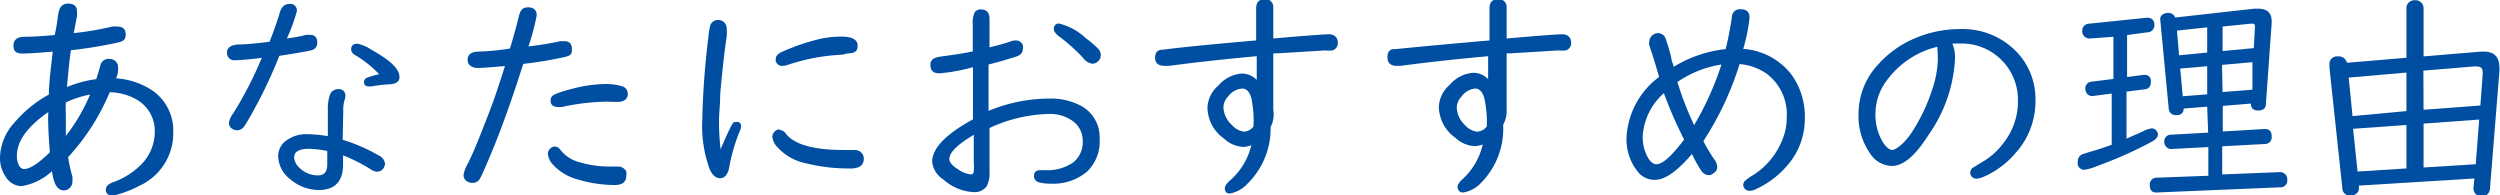 <svg xmlns="http://www.w3.org/2000/svg" viewBox="0 0 129.86 10.15"><defs><style>.cls-1{fill:#004ea2;}</style></defs><g id="anstitle_2" data-name="anstitle_2"><g id="anstitle_1-2" data-name="anstitle_1"><path class="cls-1" d="M2.84,1.82C3,1.14,3,.72,3.07.56A.45.45,0,0,1,3.56.19c.3,0,.44.14.44.43A1.22,1.22,0,0,1,4,.84c-.07.34-.12.63-.17.88a15.6,15.6,0,0,0,2-.34,1,1,0,0,1,.25,0c.3,0,.45.13.45.41s-.14.36-.41.42a23.34,23.34,0,0,1-2.44.4c-.09.67-.15,1.31-.2,1.91A6.06,6.06,0,0,1,5,4.11c.06-.18.13-.41.21-.7a.43.43,0,0,1,.45-.35A.44.44,0,0,1,6,3.18a.38.38,0,0,1,.13.3.5.5,0,0,1,0,.16c0,.06,0,.21-.1.43A3.83,3.83,0,0,1,8,4.76a2.53,2.53,0,0,1,1,2.1,3,3,0,0,1-1.78,2.8,5.32,5.32,0,0,1-1.07.43,1.35,1.35,0,0,1-.34.06.28.28,0,0,1-.31-.32q0-.22.36-.36a3.89,3.89,0,0,0,1.44-.89,2.42,2.42,0,0,0,.74-1.75,1.87,1.87,0,0,0-1-1.69A2.94,2.94,0,0,0,5.7,4.79,11.49,11.49,0,0,1,3.54,8.16a6.13,6.13,0,0,0,.22,1,1.18,1.18,0,0,1,0,.25.44.44,0,0,1-.16.37.4.4,0,0,1-.29.11c-.32,0-.53-.34-.61-1a3,3,0,0,1-1.6.78A1,1,0,0,1,.3,9.19a1.74,1.74,0,0,1-.3-1A2.78,2.78,0,0,1,.73,6.39,6.42,6.42,0,0,1,2.54,4.91c0-.58.1-1.33.2-2.23-.69.06-1.21.1-1.57.1S.7,2.64.7,2.36s.19-.45.57-.45S2.17,1.88,2.84,1.82Zm-.33,4C1.42,6.58.88,7.33.88,8.07A1,1,0,0,0,1,8.62a.3.3,0,0,0,.25.16c.3,0,.75-.29,1.34-.87-.06-.74-.09-1.36-.09-1.85Zm2.17-.91a5.32,5.32,0,0,0-1.26.41,5.11,5.11,0,0,0,0,.62c0,.39,0,.77,0,1.12A9.36,9.36,0,0,0,4.68,4.91Z"/><path class="cls-1" d="M14,2.17c.2-.5.38-1,.54-1.54.09-.28.25-.42.47-.42a.47.47,0,0,1,.17,0,.35.35,0,0,1,.24.37A8.8,8.8,0,0,1,14.9,2c.41-.06.76-.12,1-.19l.2,0c.26,0,.38.14.38.4s-.14.38-.43.43c-.47.09-1,.18-1.54.26a24.65,24.65,0,0,1-1.68,3.44l-.14.22a.47.47,0,0,1-.37.21.5.5,0,0,1-.26-.08.37.37,0,0,1-.17-.31,1.1,1.1,0,0,1,.23-.5A19.73,19.73,0,0,0,13.6,3a12.51,12.51,0,0,1-1.4.13A.37.37,0,0,1,11.88,3a.42.42,0,0,1-.09-.27q0-.37.57-.42C12.74,2.31,13.27,2.26,14,2.17ZM17.8,7.26a8.83,8.83,0,0,1,1.86.81A.53.53,0,0,1,20,8.5a.51.51,0,0,1-.07.22.41.41,0,0,1-.35.2.67.67,0,0,1-.33-.13,8.71,8.71,0,0,0-1.43-.72v.47c0,.88-.42,1.33-1.26,1.33a2.28,2.28,0,0,1-1.47-.55,1.56,1.56,0,0,1-.64-1.18,1,1,0,0,1,.51-.9,1.74,1.74,0,0,1,1-.27,7.47,7.47,0,0,1,1.07.1V5.71a2.21,2.21,0,0,1,.11-.79.45.45,0,0,1,.44-.29.33.33,0,0,1,.36.37.74.74,0,0,1-.05.22,1.94,1.94,0,0,0-.06.55Zm-.8.58a5.75,5.75,0,0,0-.95-.11c-.51,0-.77.15-.77.44a.75.75,0,0,0,.24.51,1.36,1.36,0,0,0,1,.43q.48,0,.48-.57Zm2.68-4a5.68,5.68,0,0,0-1.27-1,.34.34,0,0,1-.17-.27q0-.3.33-.3a2,2,0,0,1,.7.3c1,.56,1.48,1,1.48,1.44,0,.24-.2.37-.58.37a8.32,8.32,0,0,0-.88.11l-.12,0c-.17,0-.26-.07-.26-.22a.24.24,0,0,1,.17-.24A3.93,3.93,0,0,1,19.68,3.86Z"/><path class="cls-1" d="M26.49,2.52c.22-.73.37-1.29.46-1.67s.24-.47.49-.47.44.13.44.41a11.39,11.39,0,0,1-.43,1.62,16,16,0,0,0,1.65-.27l.22,0c.26,0,.39.14.39.43s-.13.33-.37.39a20.88,20.88,0,0,1-2.16.36q-1,3.15-1.91,5.22-.25.59-.33.72a.43.43,0,0,1-.38.24.52.52,0,0,1-.24-.05.37.37,0,0,1-.24-.37,1.57,1.57,0,0,1,.2-.54c.25-.49.56-1.23.94-2.22.27-.68.46-1.2.58-1.57.19-.56.33-1,.43-1.32-.69.06-1.17.1-1.43.1s-.51-.14-.51-.42.19-.42.57-.43A13,13,0,0,0,26.49,2.52ZM28.8,7.61a.4.4,0,0,1,.33.2,1.83,1.83,0,0,0,.95.61,5.44,5.44,0,0,0,1.65.23h.36a.49.49,0,0,1,.44.25.59.59,0,0,1,0,.23c0,.32-.2.48-.59.48a6.73,6.73,0,0,1-1.9-.28,2.68,2.68,0,0,1-1.39-.86A1,1,0,0,1,28.46,8a.37.37,0,0,1,.1-.26A.35.35,0,0,1,28.8,7.61Zm2.48-3.24a3.11,3.11,0,0,1,1,.1.41.41,0,0,1,.33.42.37.37,0,0,1-.11.27.53.53,0,0,1-.36.13l-.36,0a4.65,4.65,0,0,0-.55,0,11.16,11.16,0,0,0-2.05.27l-.17,0c-.27,0-.41-.11-.41-.33s.12-.29.34-.38a6.67,6.67,0,0,1,.72-.22A6.93,6.93,0,0,1,31.28,4.37Z"/><path class="cls-1" d="M37.43,7.75c.25-.58.44-1,.56-1.22s.15-.19.24-.19a.2.2,0,0,1,.13,0,.22.22,0,0,1,.14.21.85.85,0,0,1-.06.23,9.13,9.13,0,0,0-.56,1.9.93.93,0,0,1-.17.43.4.4,0,0,1-.3.15c-.22,0-.41-.16-.55-.48a6.5,6.5,0,0,1-.38-2.56A41.73,41.73,0,0,1,36.8,1.9a3,3,0,0,1,.09-.56.41.41,0,0,1,.42-.3.43.43,0,0,1,.35.17.47.47,0,0,1,.09.3,3.14,3.14,0,0,1,0,.38c-.12.76-.23,1.77-.34,3,0,.53-.06,1-.06,1.3A12.41,12.41,0,0,0,37.43,7.75Zm3.07-1a.41.41,0,0,1,.31.18c.44.58,1.46.86,3,.86h.57a.48.48,0,0,1,.4.18.42.42,0,0,1,.09.27.48.48,0,0,1-.2.41,1.06,1.06,0,0,1-.54.1,9,9,0,0,1-2.27-.27,2.69,2.69,0,0,1-1.49-.85.9.9,0,0,1-.25-.52.36.36,0,0,1,.08-.23A.36.36,0,0,1,40.5,6.72Zm3.27-3.91a10.25,10.25,0,0,0-2.85.53.77.77,0,0,1-.26.05.34.34,0,0,1-.36-.23.31.31,0,0,1,0-.15c0-.14.12-.26.35-.36A11,11,0,0,1,42.68,2a5.84,5.84,0,0,1,1-.1c.58,0,.87.16.87.47s-.17.4-.52.4Z"/><path class="cls-1" d="M50.53,2.67c0-.52,0-1,0-1.36a1.31,1.31,0,0,1,.1-.67.37.37,0,0,1,.33-.15c.29,0,.44.17.44.49V2.46c.49-.12.85-.22,1.07-.3a.83.83,0,0,1,.27-.06.39.39,0,0,1,.39.24.46.46,0,0,1,0,.21c0,.19-.13.33-.37.4s-.73.23-1.41.4c0,.19,0,.5,0,.92,0,.75,0,1.25,0,1.49a8.25,8.25,0,0,1,3.15-.64,3.34,3.34,0,0,1,1.62.36,1.85,1.85,0,0,1,1,1.72,2.17,2.17,0,0,1-.66,1.72,2.74,2.74,0,0,1-1.91.62A2.24,2.24,0,0,1,54,9.48a.34.34,0,0,1-.29-.35c0-.19.11-.29.32-.29h.27a2.38,2.38,0,0,0,1.43-.39,1.34,1.34,0,0,0,.51-1.15,1.24,1.24,0,0,0-.5-1,2,2,0,0,0-1.26-.38,7.62,7.62,0,0,0-3.08.73c0,.84,0,1.59,0,2.26a1.46,1.46,0,0,1-.15.77.77.77,0,0,1-.67.3,2.55,2.55,0,0,1-1.57-.65,1.27,1.27,0,0,1-.59-.92c0-.71.71-1.44,2.12-2.21V5.22l0-.73v-1a9.56,9.56,0,0,1-1.74.32c-.31,0-.47-.14-.47-.43s.18-.39.52-.44S49.87,2.81,50.53,2.67ZM50.59,7c-.85.5-1.28.92-1.28,1.27q0,.24.48.54a1.34,1.34,0,0,0,.64.25c.09,0,.14-.05.15-.16a2.34,2.34,0,0,0,0-.48c0-.25,0-.67,0-1.27ZM55,1.22A3.13,3.13,0,0,1,56.42,2a4.33,4.33,0,0,1,.6.51.5.5,0,0,1,.16.36.42.42,0,0,1-.19.35.4.4,0,0,1-.25.09.72.72,0,0,1-.48-.3A8.92,8.92,0,0,0,55,1.88c-.17-.13-.26-.25-.26-.37A.26.26,0,0,1,55,1.22Z"/><path class="cls-1" d="M65.25,2.1c0-.53,0-.85,0-1,0-.3,0-.52,0-.65,0-.33.15-.49.44-.49a.4.4,0,0,1,.45.37s0,.42,0,1.14V2c1.69-.15,2.66-.22,2.9-.22s.45.14.45.43a.39.39,0,0,1-.28.41,2.23,2.23,0,0,1-.4,0l-2.44.15-.23,0q0,1.27,0,2v.93A1.45,1.45,0,0,1,66,6.6a4,4,0,0,1-1.19,2.93,1.62,1.62,0,0,1-.87.51A.29.29,0,0,1,63.7,10a.37.37,0,0,1-.08-.21c0-.12.1-.27.31-.45A3.51,3.51,0,0,0,65,7.54a1.18,1.18,0,0,1-.43.09,1.57,1.57,0,0,1-1-.44,2,2,0,0,1-.85-1.61,1.59,1.59,0,0,1,.56-1.13,1.79,1.79,0,0,1,1.23-.63,1.09,1.09,0,0,1,.77.33c0-.34,0-.72,0-1.14V2.92c-1.67.15-3.19.32-4.55.5h-.2Q60,3.43,60,3t.42-.42C61.48,2.44,63.07,2.29,65.25,2.1Zm-.14,4.47A5.71,5.71,0,0,0,65,5.1c-.09-.33-.25-.5-.47-.5A1,1,0,0,0,63.8,5a.88.88,0,0,0-.25.55A1.29,1.29,0,0,0,64,6.5a1,1,0,0,0,.63.34A.68.68,0,0,0,65.11,6.57Z"/><path class="cls-1" d="M77.37,2.1c0-.53,0-.85,0-1,0-.3,0-.52,0-.65,0-.33.15-.49.44-.49a.4.4,0,0,1,.45.37s0,.42,0,1.14V2c1.69-.15,2.66-.22,2.9-.22s.45.14.45.43a.39.39,0,0,1-.28.41,2.23,2.23,0,0,1-.4,0l-2.44.15-.23,0q0,1.27,0,2v.93a1.45,1.45,0,0,1-.18.78A4,4,0,0,1,76.9,9.53,1.62,1.62,0,0,1,76,10a.29.29,0,0,1-.21-.08.37.37,0,0,1-.08-.21c0-.12.1-.27.31-.45a3.51,3.51,0,0,0,1-1.76,1.18,1.18,0,0,1-.43.09,1.57,1.57,0,0,1-1-.44,2,2,0,0,1-.85-1.61,1.59,1.59,0,0,1,.56-1.13,1.79,1.79,0,0,1,1.23-.63,1.09,1.09,0,0,1,.77.33c0-.34,0-.72,0-1.14V2.92c-1.67.15-3.19.32-4.55.5h-.2q-.48,0-.48-.45t.42-.42C73.6,2.44,75.19,2.29,77.37,2.1Zm-.14,4.47A5.71,5.71,0,0,0,77.1,5.1c-.09-.33-.25-.5-.47-.5a1,1,0,0,0-.71.41.88.88,0,0,0-.25.55,1.29,1.29,0,0,0,.43.94,1,1,0,0,0,.63.34A.68.68,0,0,0,77.23,6.57Z"/><path class="cls-1" d="M89.64,2.55c.14-.58.24-1.13.32-1.65a.41.41,0,0,1,.45-.42c.31,0,.47.14.47.43a9.12,9.12,0,0,1-.33,1.63,3.46,3.46,0,0,1,2.51,1.34,3.71,3.71,0,0,1,.69,2.27,3.65,3.65,0,0,1-.84,2.36,4.71,4.71,0,0,1-1.67,1.3.76.76,0,0,1-.36.1.3.3,0,0,1-.27-.13.29.29,0,0,1-.06-.17.33.33,0,0,1,.13-.25,2.83,2.83,0,0,1,.41-.28,3.83,3.83,0,0,0,1.45-1.72,3,3,0,0,0,.27-1.23,2.65,2.65,0,0,0-1-2.27,2.84,2.84,0,0,0-1.45-.53,15.9,15.9,0,0,1-1.88,4,8.94,8.94,0,0,0,.56.94.69.69,0,0,1,.16.4A.36.36,0,0,1,89,9a.38.38,0,0,1-.25.1.51.51,0,0,1-.39-.25A6.1,6.1,0,0,1,87.89,8c-.77.89-1.4,1.34-1.91,1.34A1.1,1.1,0,0,1,85.14,9a2.66,2.66,0,0,1-.65-1.87A4.15,4.15,0,0,1,86.18,4c-.19-.68-.37-1.23-.51-1.65a.45.45,0,0,1,0-.18.44.44,0,0,1,.18-.35.42.42,0,0,1,.66.16,10.25,10.25,0,0,1,.3,1c0,.13.08.29.13.49A6.51,6.51,0,0,1,89.64,2.55ZM86.43,4.84a3.22,3.22,0,0,0-1.1,2.23,2.17,2.17,0,0,0,.3,1.17c.13.19.26.29.41.29.32,0,.8-.43,1.44-1.28A21.74,21.74,0,0,1,86.43,4.84Zm3-1.49a5.53,5.53,0,0,0-2.3.91A16.64,16.64,0,0,0,88,6.5,15.62,15.62,0,0,0,89.42,3.35Z"/><path class="cls-1" d="M101.42,2.29a1.79,1.79,0,0,1,.13.79A7.51,7.51,0,0,1,100.18,7c-.68,1.08-1.31,1.62-1.91,1.62A1.37,1.37,0,0,1,97.16,8a3.39,3.39,0,0,1-.62-2.11,3.75,3.75,0,0,1,1-2.52,5.31,5.31,0,0,1,2-1.41,5.94,5.94,0,0,1,2.28-.45,3.89,3.89,0,0,1,2.74,1,3.53,3.53,0,0,1,1.17,2.74,4,4,0,0,1-1,2.66A4.6,4.6,0,0,1,103,9.2a1,1,0,0,1-.33.08.32.32,0,0,1-.27-.13.29.29,0,0,1-.06-.17.38.38,0,0,1,.11-.25l.47-.29a3.58,3.58,0,0,0,1.14-1,3.47,3.47,0,0,0,.76-2.18,2.92,2.92,0,0,0-2.93-3l-.45,0h0Zm-.79.14A4.58,4.58,0,0,0,98,4.19a2.85,2.85,0,0,0-.58,1.68,2.73,2.73,0,0,0,.4,1.54c.17.25.33.38.48.38s.64-.32,1.06-1a9.22,9.22,0,0,0,1-2.12,5.29,5.29,0,0,0,.3-1.63C100.66,3,100.65,2.73,100.63,2.43Z"/><path class="cls-1" d="M110.49,1.82V4l.84-.11h.06a.31.31,0,0,1,.33.23.37.37,0,0,1,0,.15.33.33,0,0,1-.33.37l-.93.12V7.2l.82-.36a1.35,1.35,0,0,1,.48-.17.29.29,0,0,1,.28.16.25.25,0,0,1,.05.16c0,.12-.09.24-.28.35a20.41,20.41,0,0,1-2.76,1.24,3.71,3.71,0,0,1-.76.24.35.35,0,0,1-.36-.25.58.58,0,0,1,0-.2.39.39,0,0,1,.27-.37l.35-.11c.26-.07.64-.19,1.14-.37V4.86l-1,.13h0a.37.37,0,0,1-.27-.11.45.45,0,0,1-.1-.27.35.35,0,0,1,.35-.37l1.11-.14V1.91L108.55,2h0a.36.36,0,0,1-.28-.11.37.37,0,0,1-.11-.27.36.36,0,0,1,.36-.39l3-.31h0c.26,0,.39.14.39.37a.37.37,0,0,1-.37.39Zm4.16,3.72-1.22.1c0,.23-.14.34-.39.34a.36.36,0,0,1-.39-.36L112.21,1V1a.29.29,0,0,1,.13-.25.51.51,0,0,1,.28-.08.38.38,0,0,1,.37.24L117.1.45l.19,0c.47,0,.71.22.71.65a.46.46,0,0,1,0,.1l-.3,4.2c0,.23-.15.34-.4.34s-.38-.12-.38-.36l-1.46.12V6.83l2.18-.13h0c.24,0,.36.12.36.38a.35.35,0,0,1-.36.4l-2.21.12V9.06l3-.12a.32.32,0,0,1,.22.07.35.35,0,0,1,.16.32.35.35,0,0,1-.38.4L112,10h0c-.22,0-.33-.13-.33-.37a.35.35,0,0,1,.36-.4l2.68-.1V7.64l-1.93.1h0a.32.32,0,0,1-.23-.09.38.38,0,0,1-.13-.29A.35.35,0,0,1,112.7,7l2-.11Zm0-2.81V1.42l-1.57.17.11,1.28Zm0,.71-1.4.12L113.38,5l1.27-.1Zm.8-.79,1.62-.15.06-1.08v0c0-.13,0-.19-.15-.19h-.08l-1.45.15Zm0,2.13L117,4.66,117,3.23l-1.58.14Z"/><path class="cls-1" d="M128.53,9.27l-6,.37v.13a.33.33,0,0,1-.11.27.41.41,0,0,1-.31.11.38.38,0,0,1-.44-.38L121,3.51c0-.09,0-.14,0-.17a.39.39,0,0,1,.43-.41.44.44,0,0,1,.48.33L125,3V.42a.39.39,0,0,1,.11-.28.44.44,0,0,1,.33-.13.44.44,0,0,1,.37.17.41.41,0,0,1,.08.24V2.93l3-.25h.13q.81,0,.81.84a1,1,0,0,1,0,.18l-.49,6.08a.43.43,0,0,1-.86,0v0ZM125,5.77v-2l-3,.26.2,2Zm0,.72-2.77.2.23,2.22L125,8.75Zm.89-.79,2.95-.22.12-1.6V3.74c0-.2-.11-.29-.33-.29h-.12l-2.63.22Zm0,3,2.71-.17.18-2.32-2.89.21Z"/></g></g></svg>